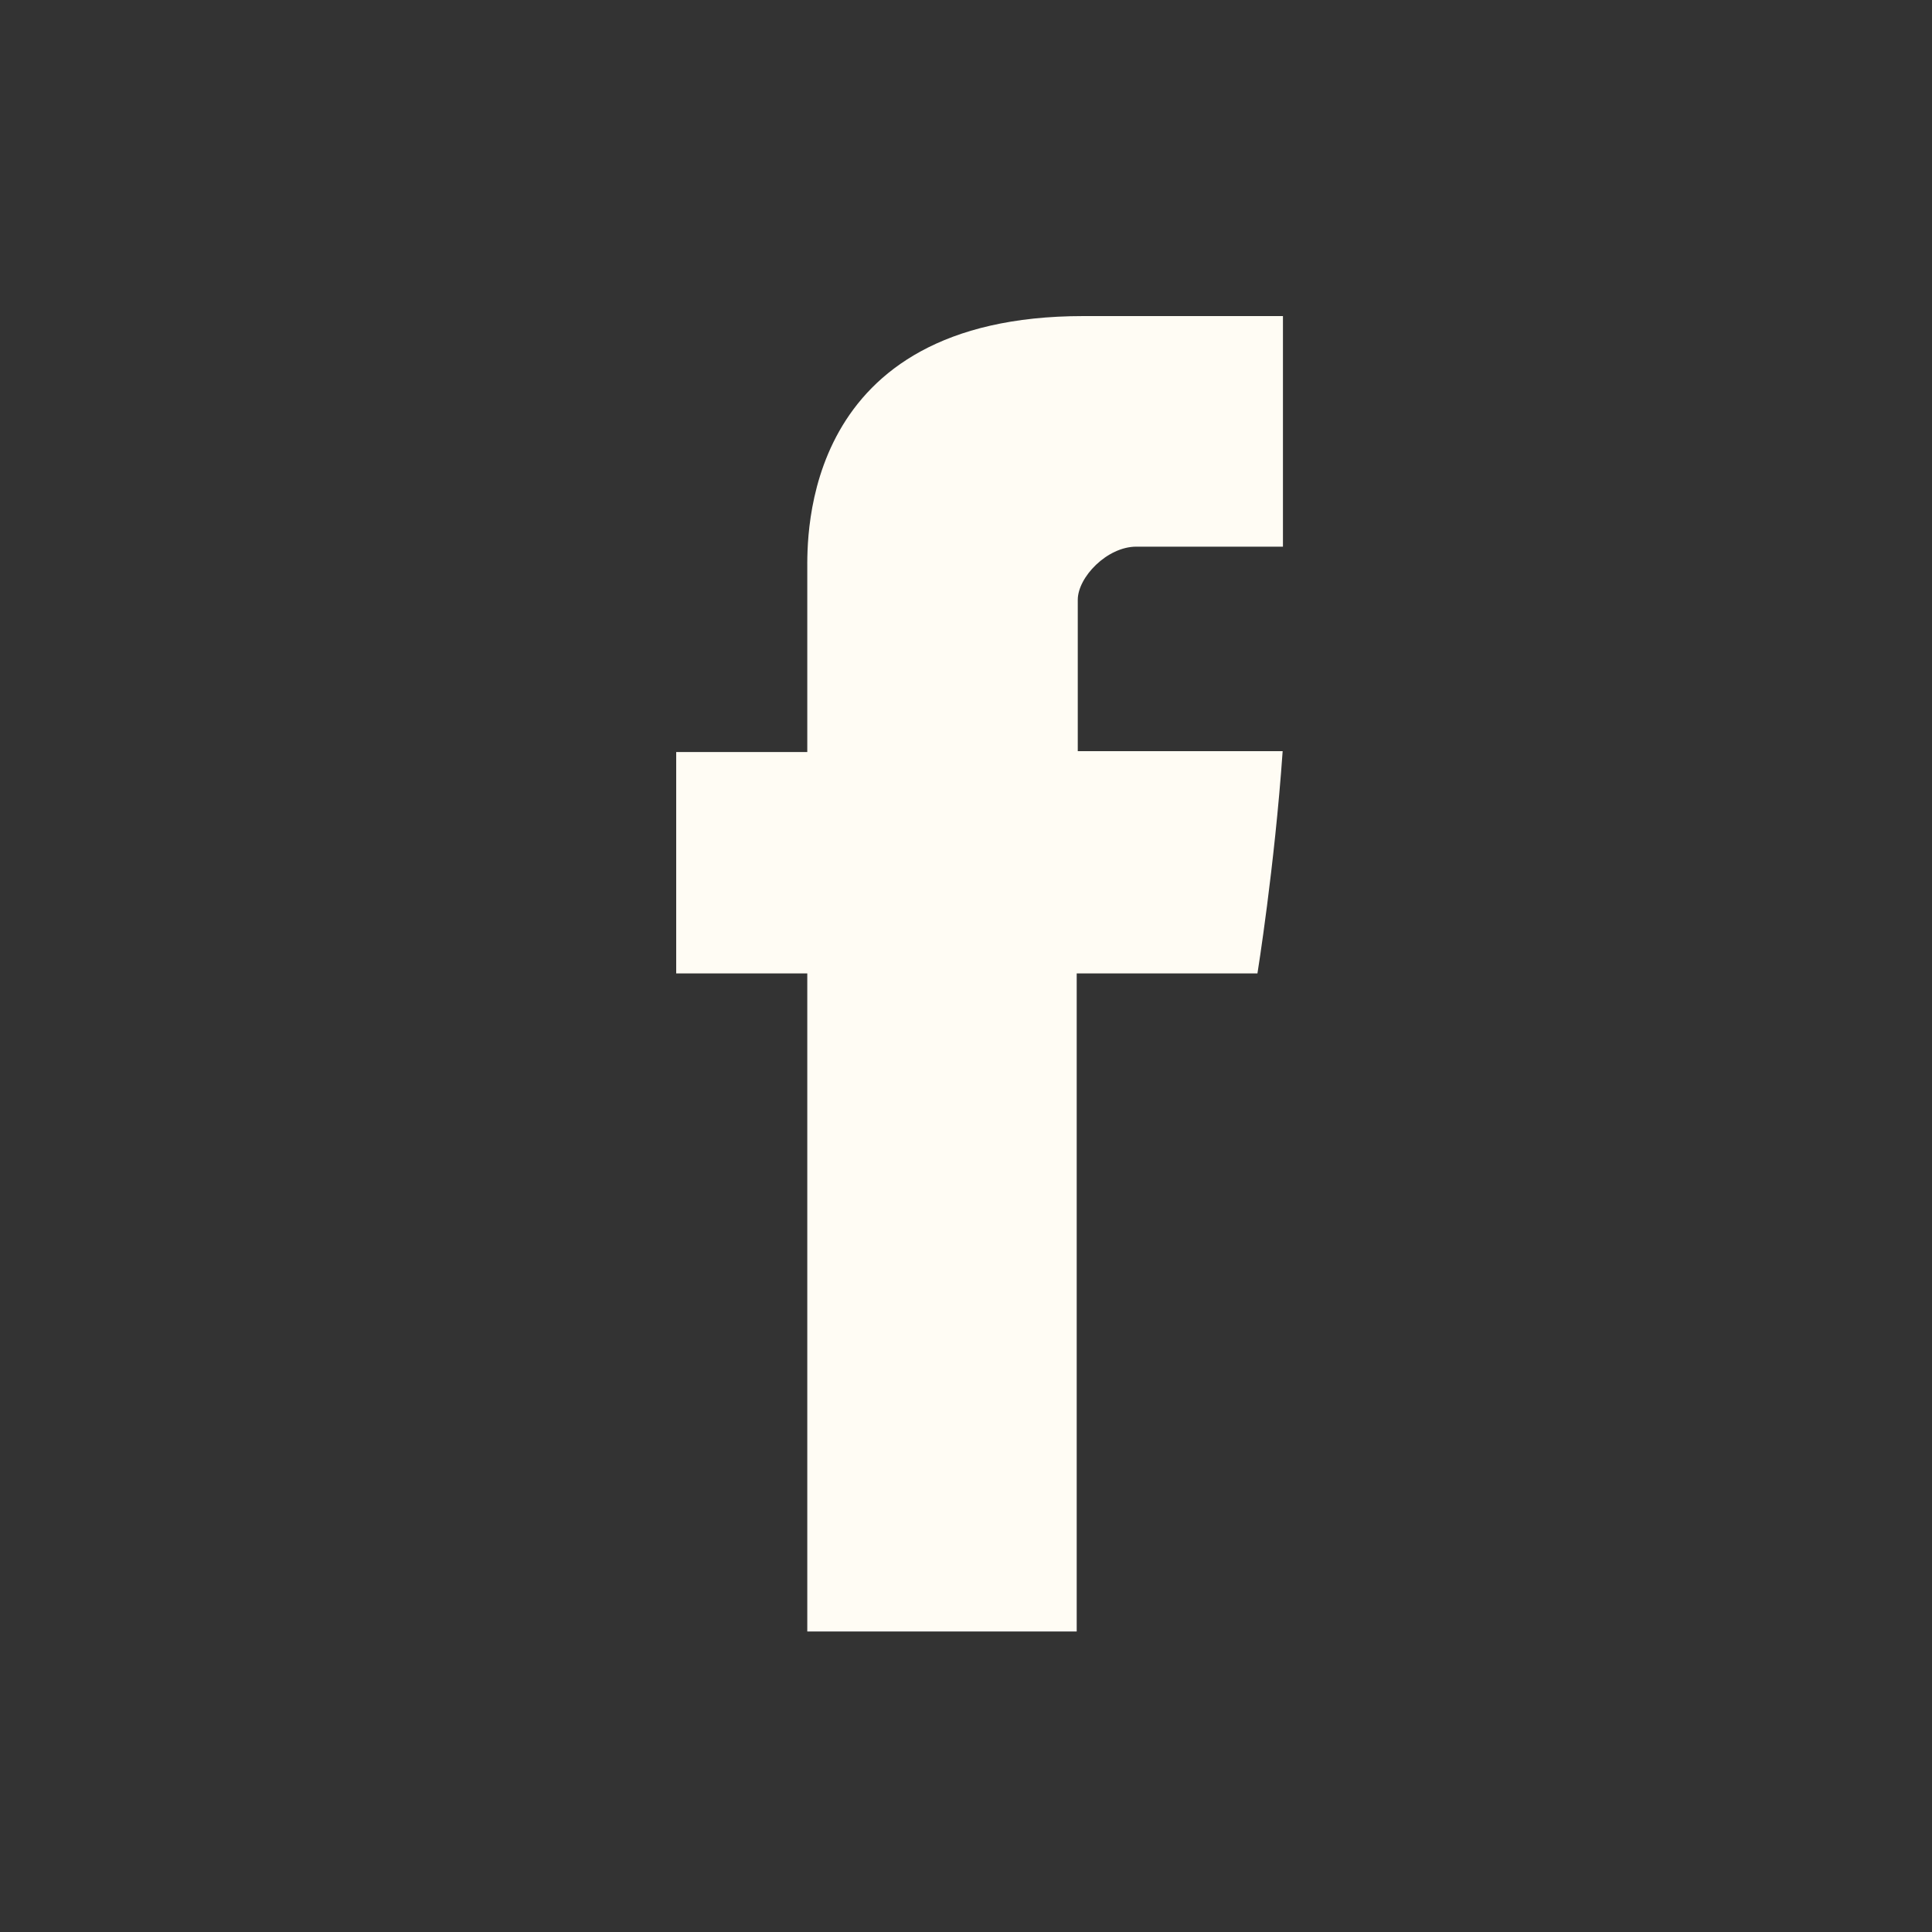 <svg width="20" height="20" viewBox="0 0 20 20" fill="none" xmlns="http://www.w3.org/2000/svg">
<rect x="0" y="0" width="20" height="20" fill="#333333" stroke="none"/>
<g id="fb-hover">
<path id="Union" d="M8.357 5.91V7.785H7V10.077H8.357V16.889H11.146V10.077H13.017C13.017 10.077 13.194 8.978 13.278 7.776H11.157V6.21C11.157 5.974 11.461 5.659 11.763 5.659H13.281V3.272H11.215C8.288 3.272 8.357 5.567 8.357 5.91Z" fill="#FFFCF4"/>
</g>
</svg>
